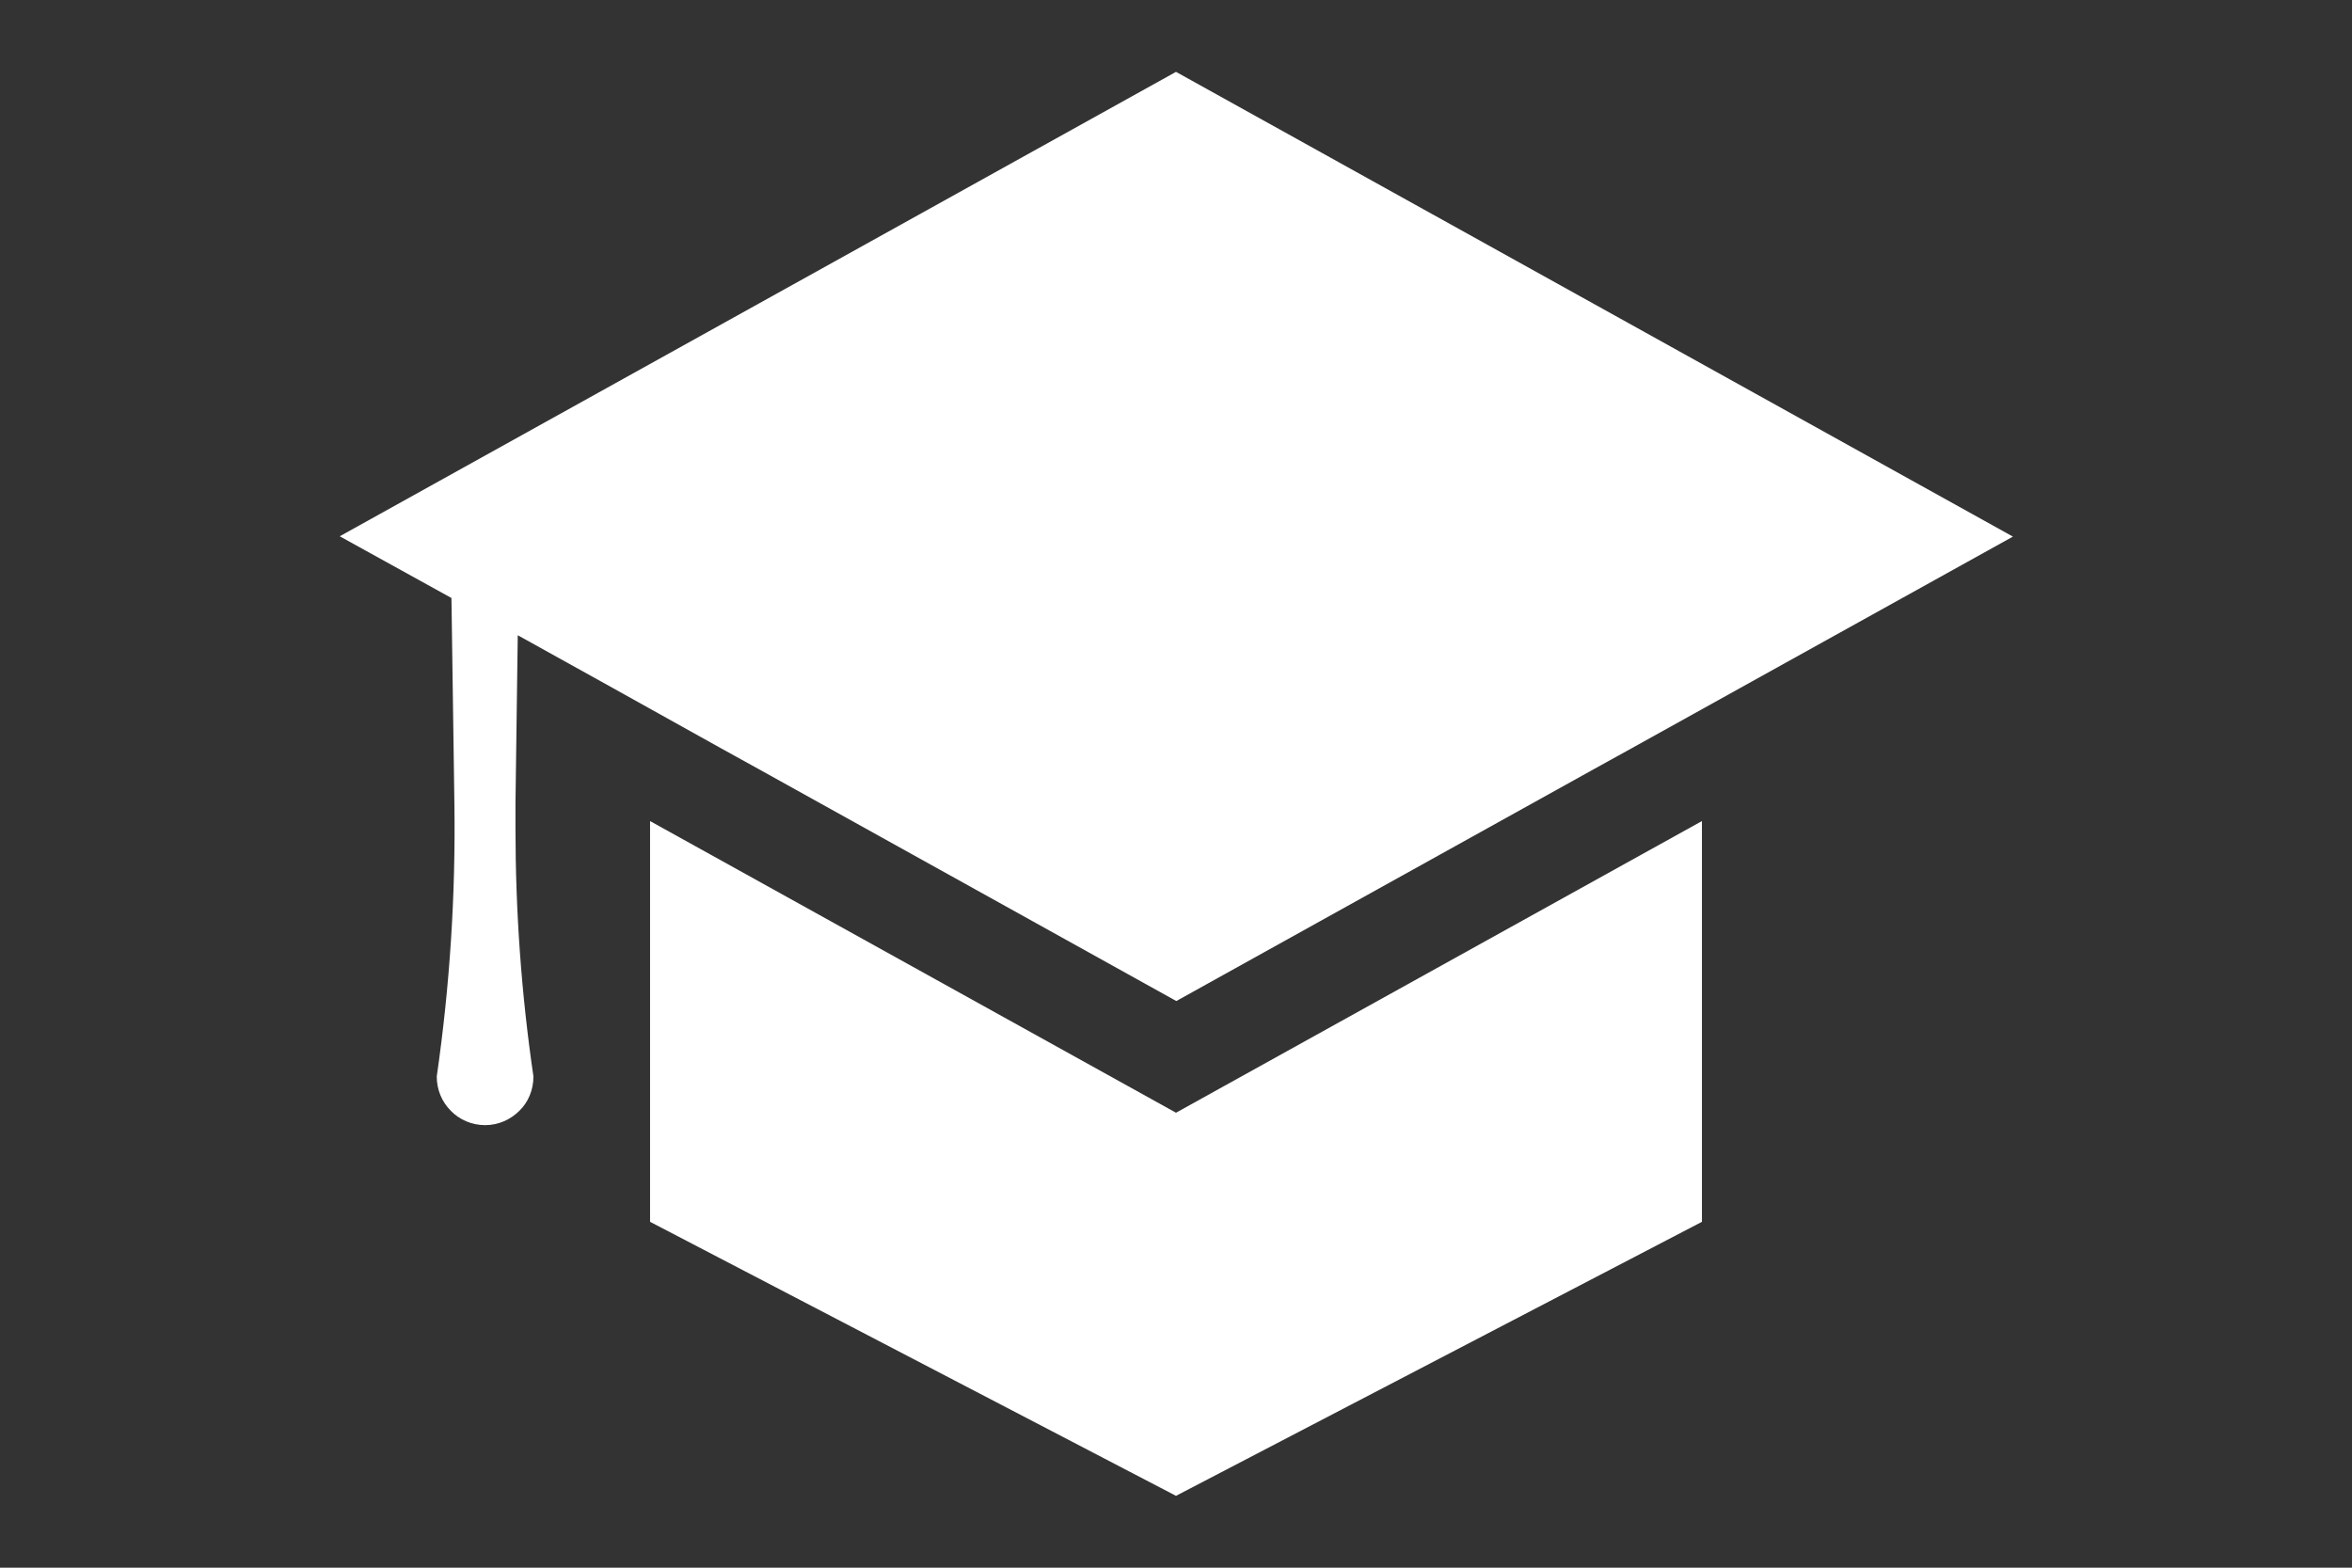 <?xml version="1.0" encoding="UTF-8"?><svg id="_レイヤー_1" xmlns="http://www.w3.org/2000/svg" viewBox="0 0 72 48"><rect x="0" y="0" width="72" height="48" fill="#333333" stroke="none"/><defs><style>.cls-1{fill:#fff;}</style></defs><path class="cls-1" d="M36,2.2L10.4,16.42l3.42,1.89,.09,6.29c.04,2.8-.14,5.59-.54,8.36,0,.41,.16,.78,.43,1.05,.26,.27,.64,.44,1.05,.44s.78-.17,1.05-.44c.27-.26,.43-.64,.43-1.05-.37-2.52-.55-5.06-.55-7.61,0-.25,0-.5,0-.75l.07-5.15,2.9,1.61,3.32,1.85,1.14,.63,12.8,7.11,12.8-7.11,1.14-.63,3.33-1.85,8.34-4.63L36,2.2Z"/><polygon class="cls-1" points="37.46 33.26 36 34.07 34.54 33.26 21.74 26.16 19.9 25.14 19.9 37.41 36 45.8 52.1 37.41 52.1 25.14 50.26 26.16 37.46 33.26"/></svg>